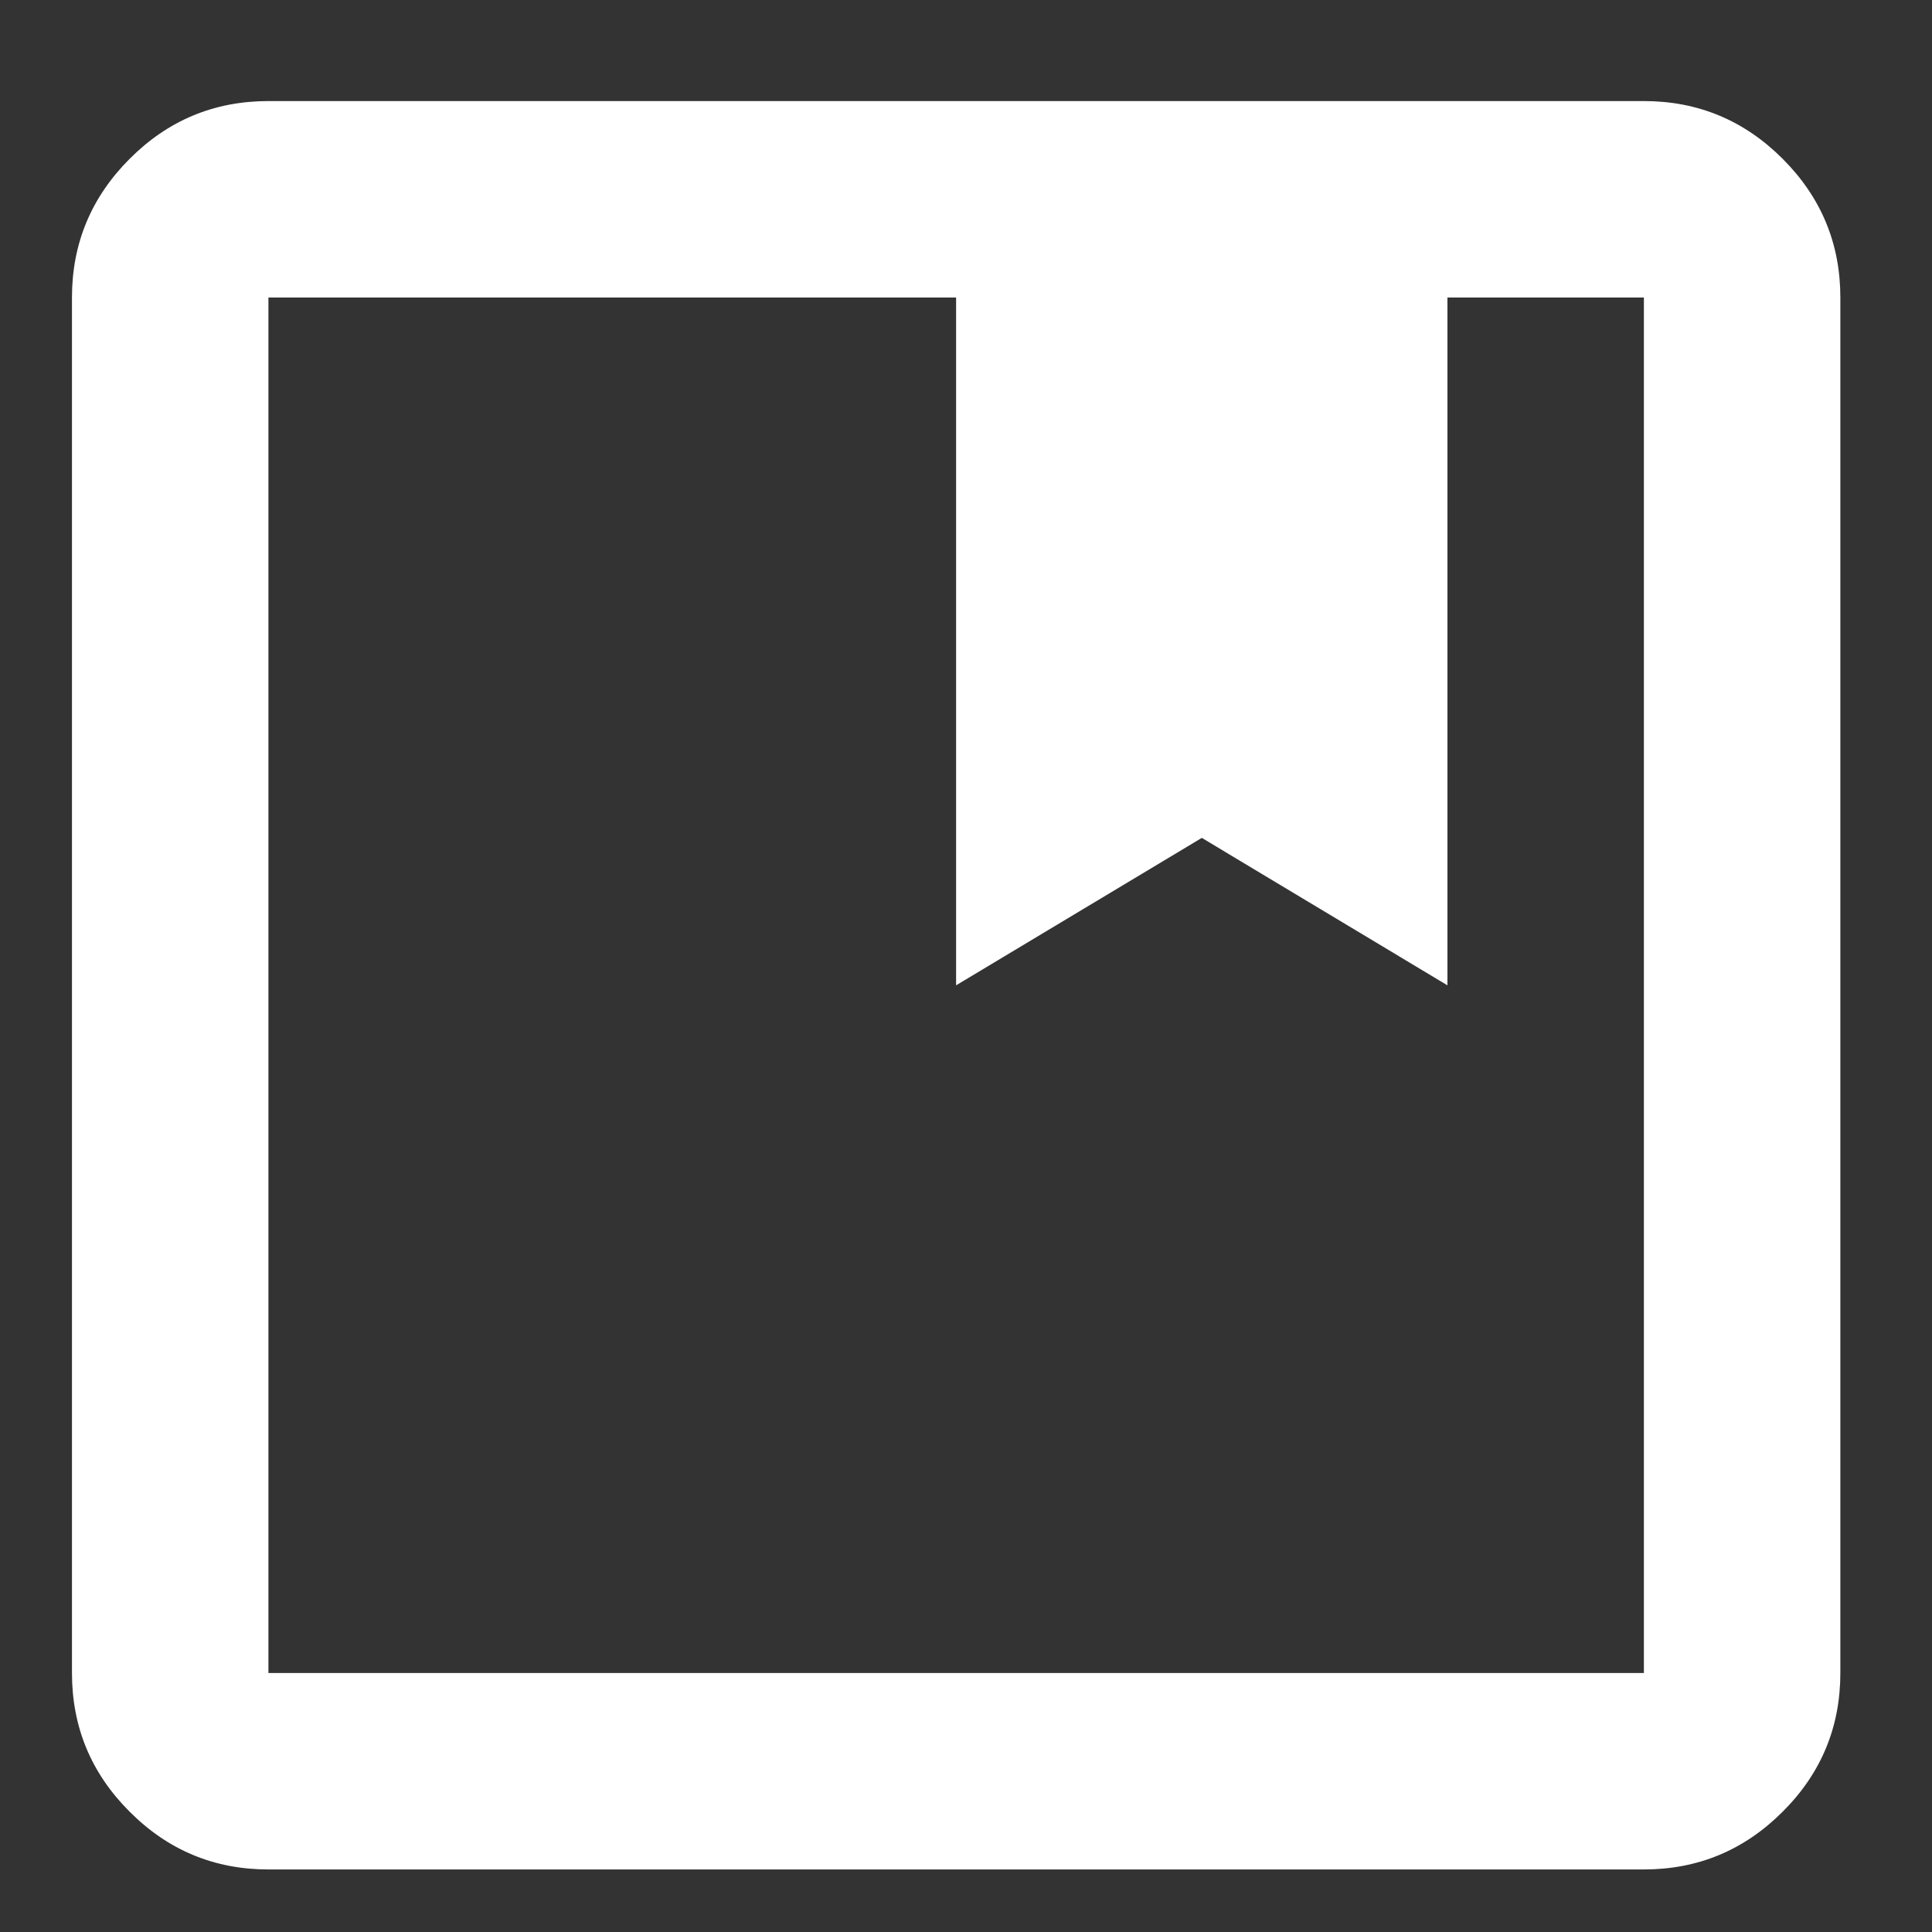<svg width="16" height="16" viewBox="0 0 16 16" fill="none" xmlns="http://www.w3.org/2000/svg">
<rect x="0" y="0" width="16" height="16" fill="#333333" stroke="none"/>
<path d="M2.223 15.482C1.775 15.482 1.392 15.323 1.074 15.004C0.755 14.686 0.596 14.303 0.596 13.855V2.464C0.596 2.017 0.755 1.634 1.074 1.315C1.392 0.996 1.775 0.837 2.223 0.837H13.614C14.061 0.837 14.444 0.996 14.763 1.315C15.082 1.634 15.241 2.017 15.241 2.464V13.855C15.241 14.303 15.082 14.686 14.763 15.004C14.444 15.323 14.061 15.482 13.614 15.482H2.223ZM2.223 2.464V13.855H13.614V2.464H11.987V8.16L9.953 6.939L7.918 8.16V2.464H2.223Z" fill="white"/>
</svg>
